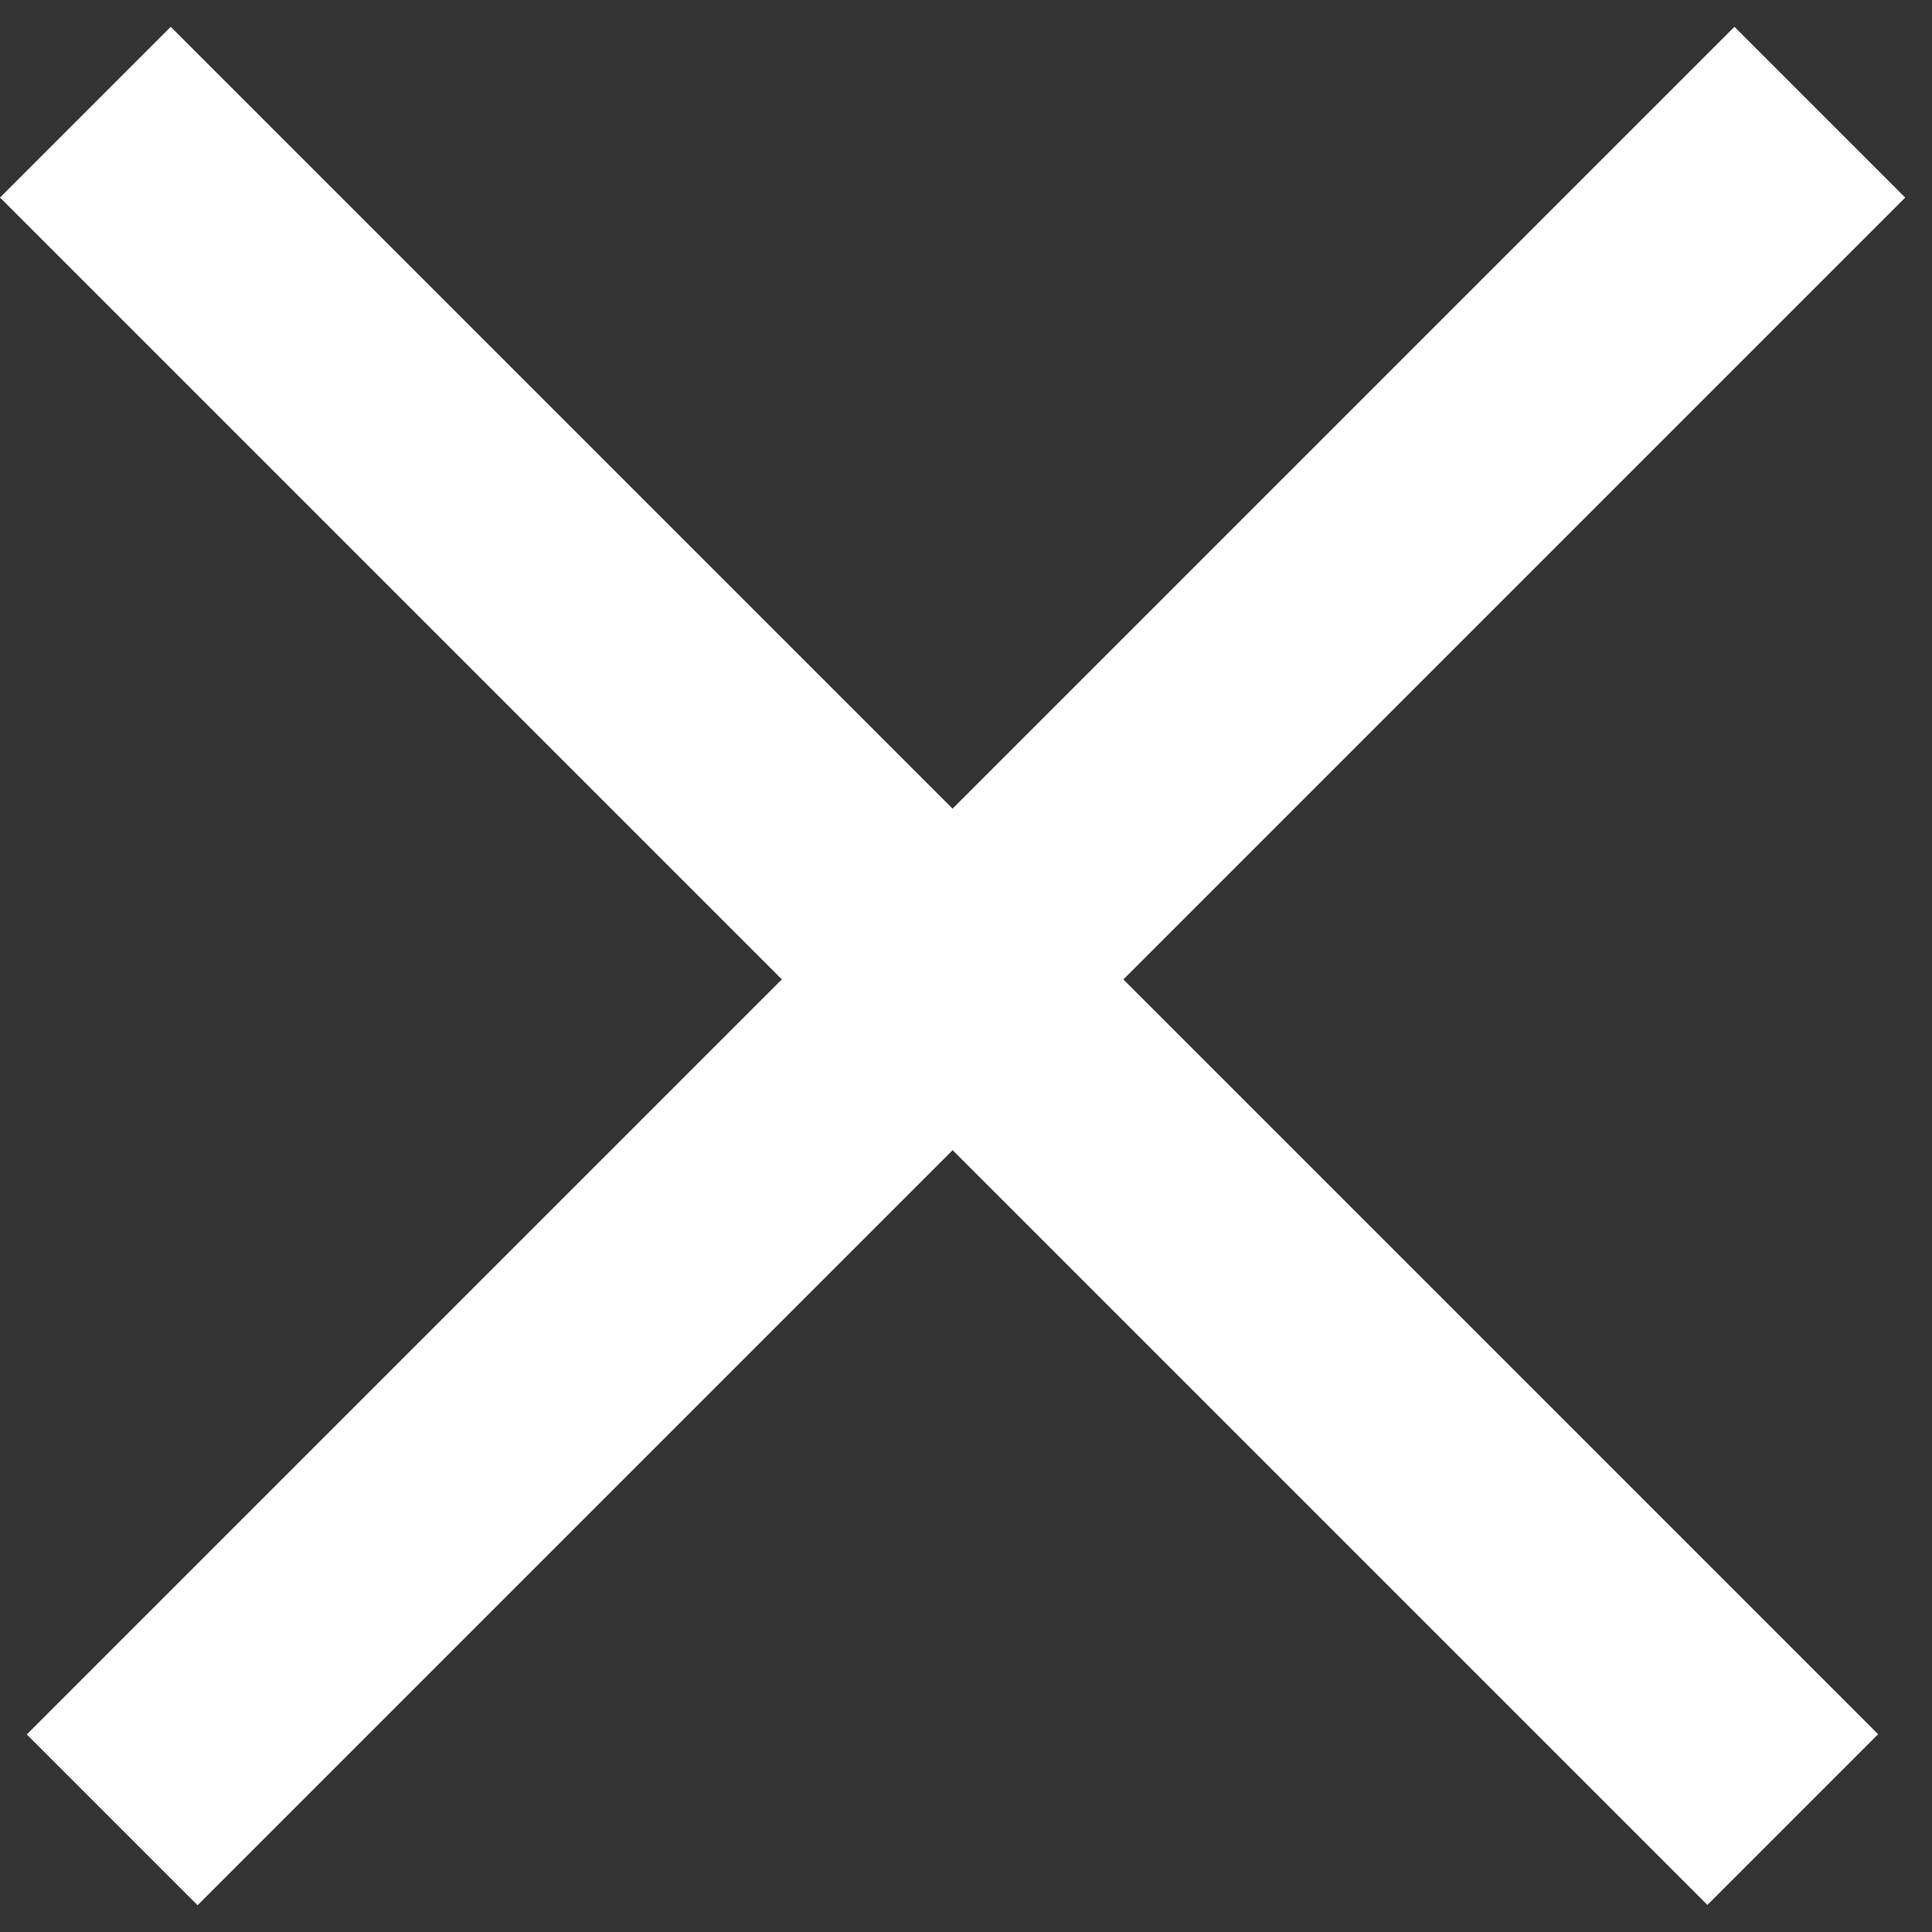 <svg width="16" height="16" viewBox="0 0 16 16" fill="none" xmlns="http://www.w3.org/2000/svg">
<rect x="0" y="0" width="16" height="16" fill="#333333" stroke="none"/>
<rect x="14.364" y="0.222" width="2" height="20" transform="rotate(45 14.364 0.222)" fill="white"/>
<rect width="2" height="20" transform="matrix(-0.707 0.707 0.707 0.707 1.414 0.222)" fill="white"/>
</svg>
